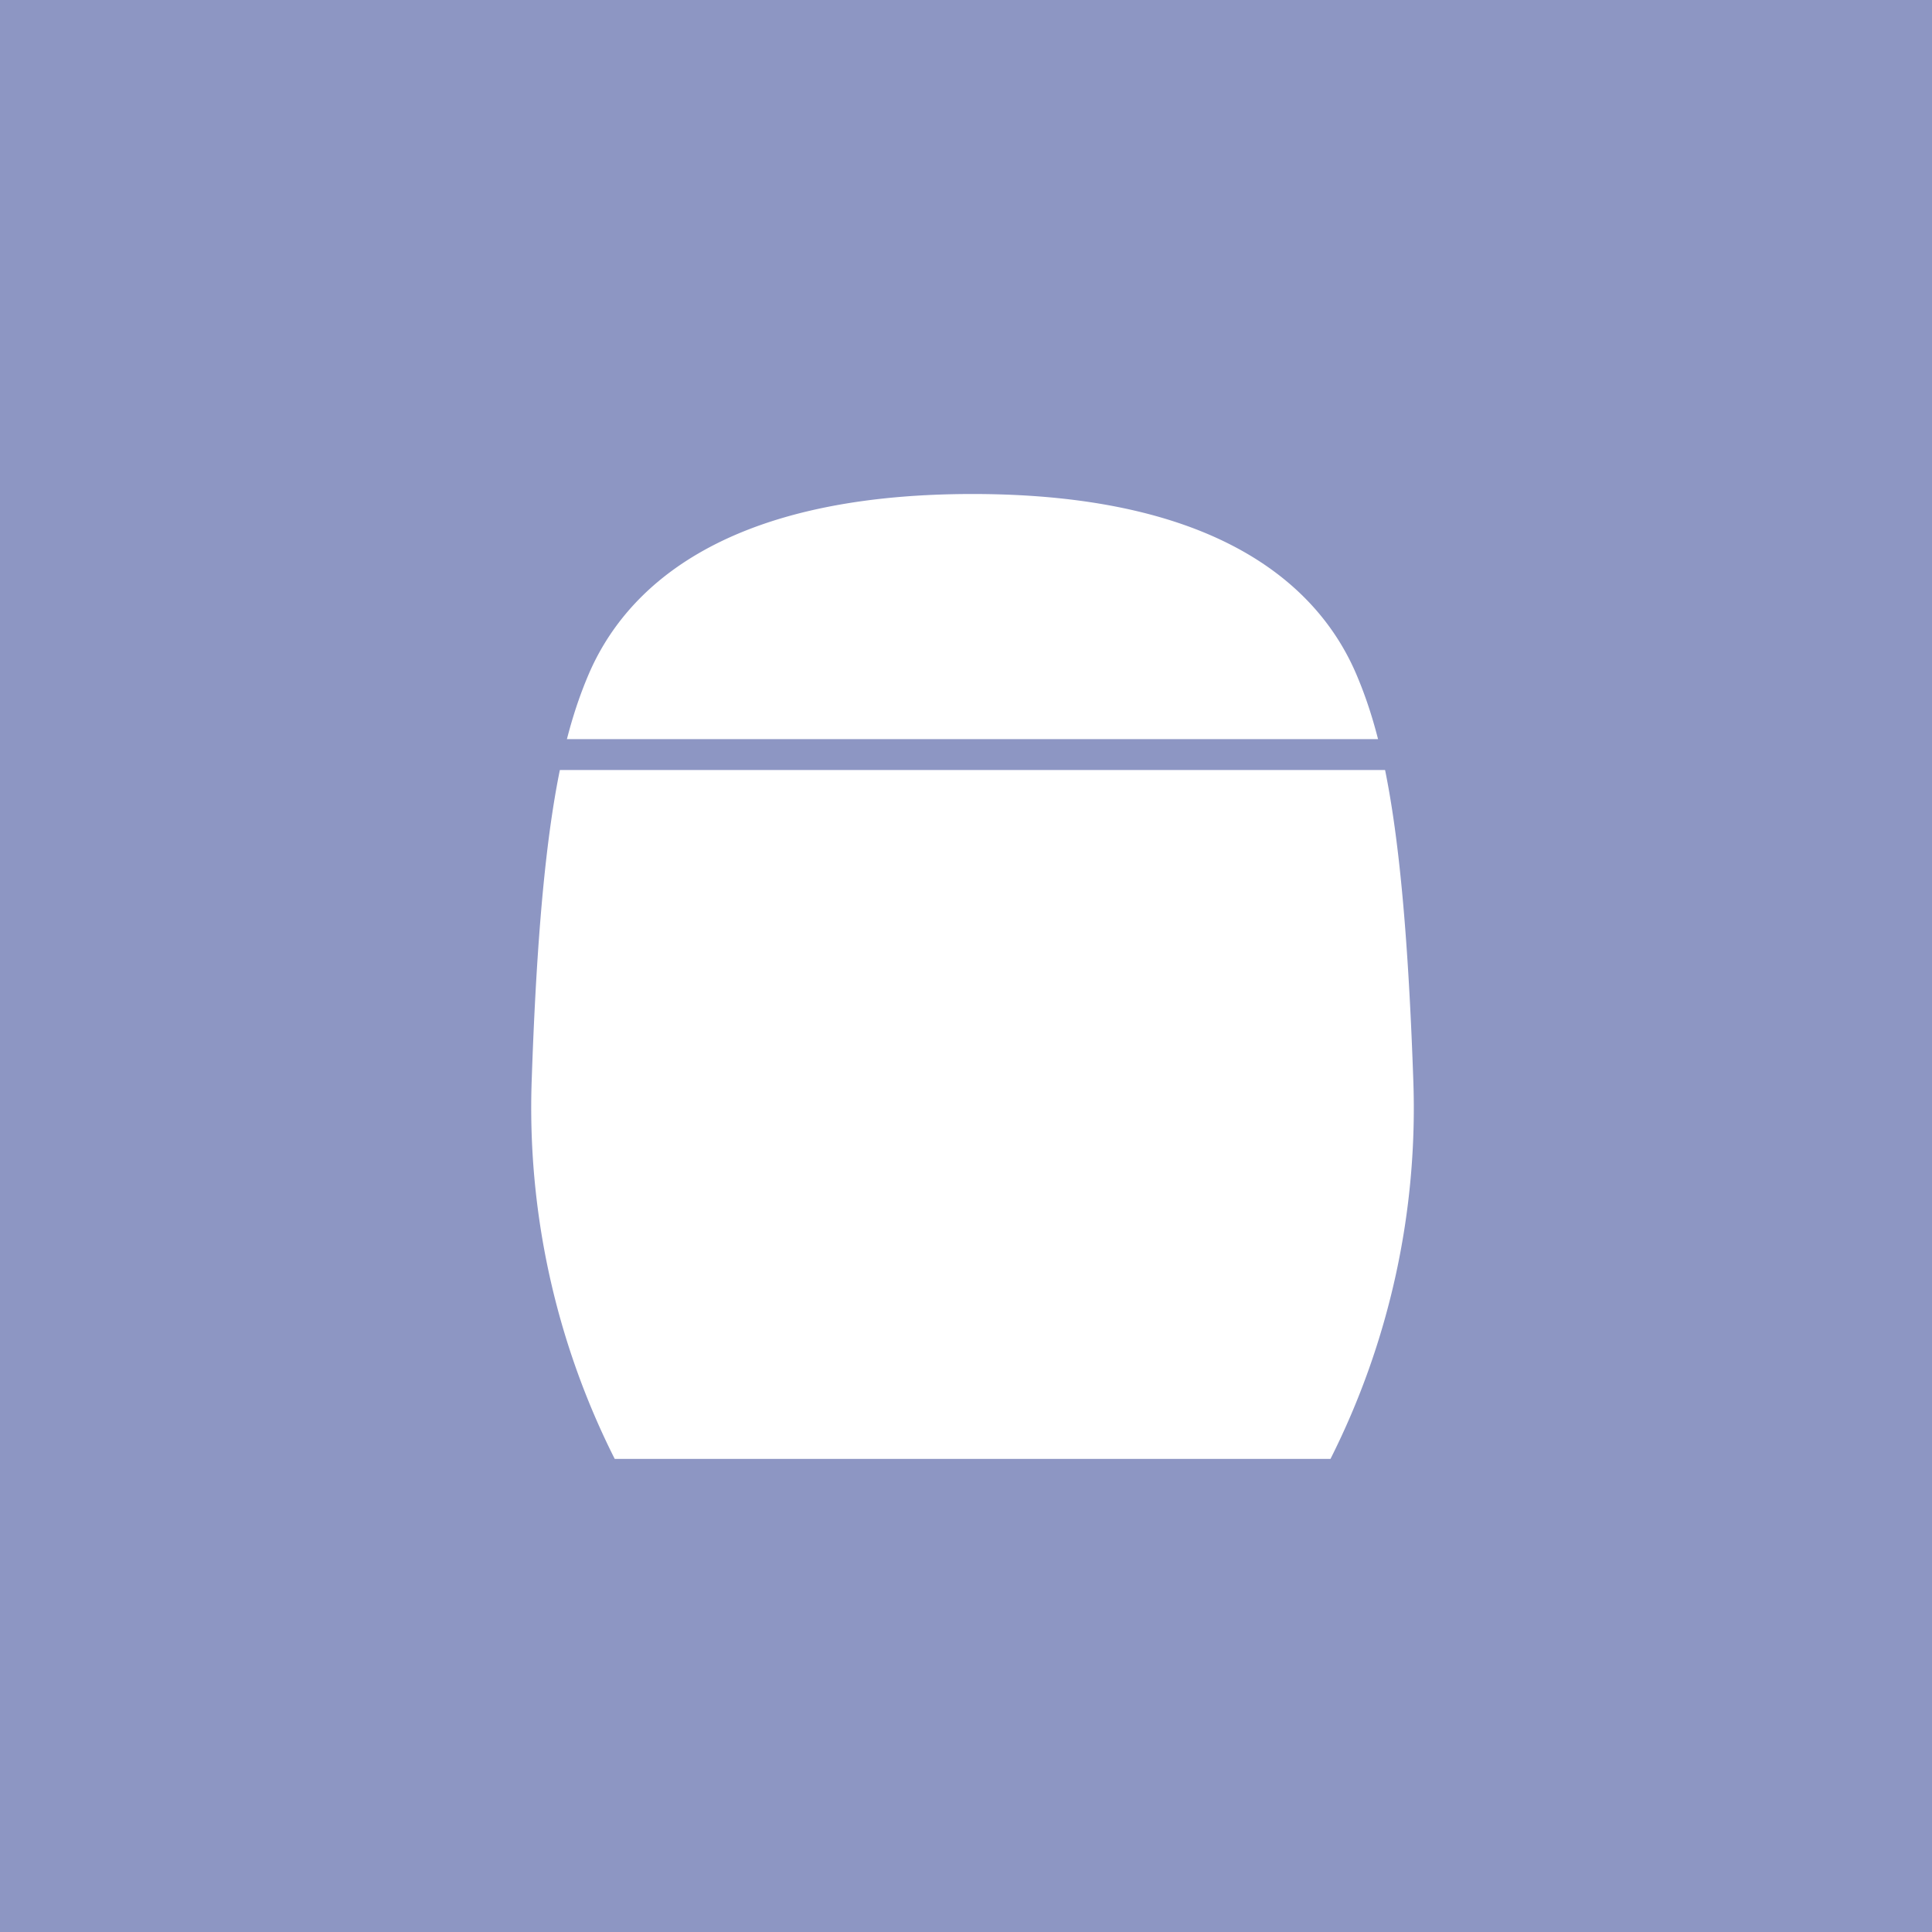 <svg xmlns="http://www.w3.org/2000/svg" width="56" height="56" viewBox="0 0 56 56">
  <g id="骨壷一式" transform="translate(-543.414 -1645.787)">
    <rect id="長方形_2865" data-name="長方形 2865" width="56" height="56" transform="translate(543.414 1645.787)" fill="#8d96c3"/>
    <path id="パス_12583" data-name="パス 12583" d="M403.24,150.233a22.442,22.442,0,0,0,2.59-11.447c-.236-6.782-.768-9.767-1.69-11.925s-3.572-5.491-11.534-5.491-10.611,3.34-11.533,5.491-1.459,5.143-1.691,11.925a22.508,22.508,0,0,0,2.591,11.447Z" transform="translate(179 1538.289)" fill="#fff"/>
    <path id="パス_12584" data-name="パス 12584" d="M403.494,150.68H381.721l-.131-.216a22.754,22.754,0,0,1-2.655-11.693c.219-6.38.686-9.656,1.725-12.087,1.129-2.627,4.116-5.762,11.946-5.762s10.825,3.135,11.947,5.764c1.034,2.423,1.5,5.7,1.725,12.084a22.743,22.743,0,0,1-2.653,11.694Zm-21.258-.895h20.743a22.6,22.6,0,0,0,2.4-10.984c-.249-7.13-.84-9.86-1.653-11.764-1.017-2.381-3.771-5.22-11.124-5.22s-10.1,2.839-11.123,5.22c-.815,1.909-1.41,4.641-1.653,11.764a22.62,22.62,0,0,0,2.406,10.984" transform="translate(179 1538.289)" fill="#8d96c3"/>
    <rect id="長方形_2866" data-name="長方形 2866" width="24.464" height="0.895" transform="translate(559.429 1667.211)" fill="#8d96c3"/>
  </g>
</svg>
